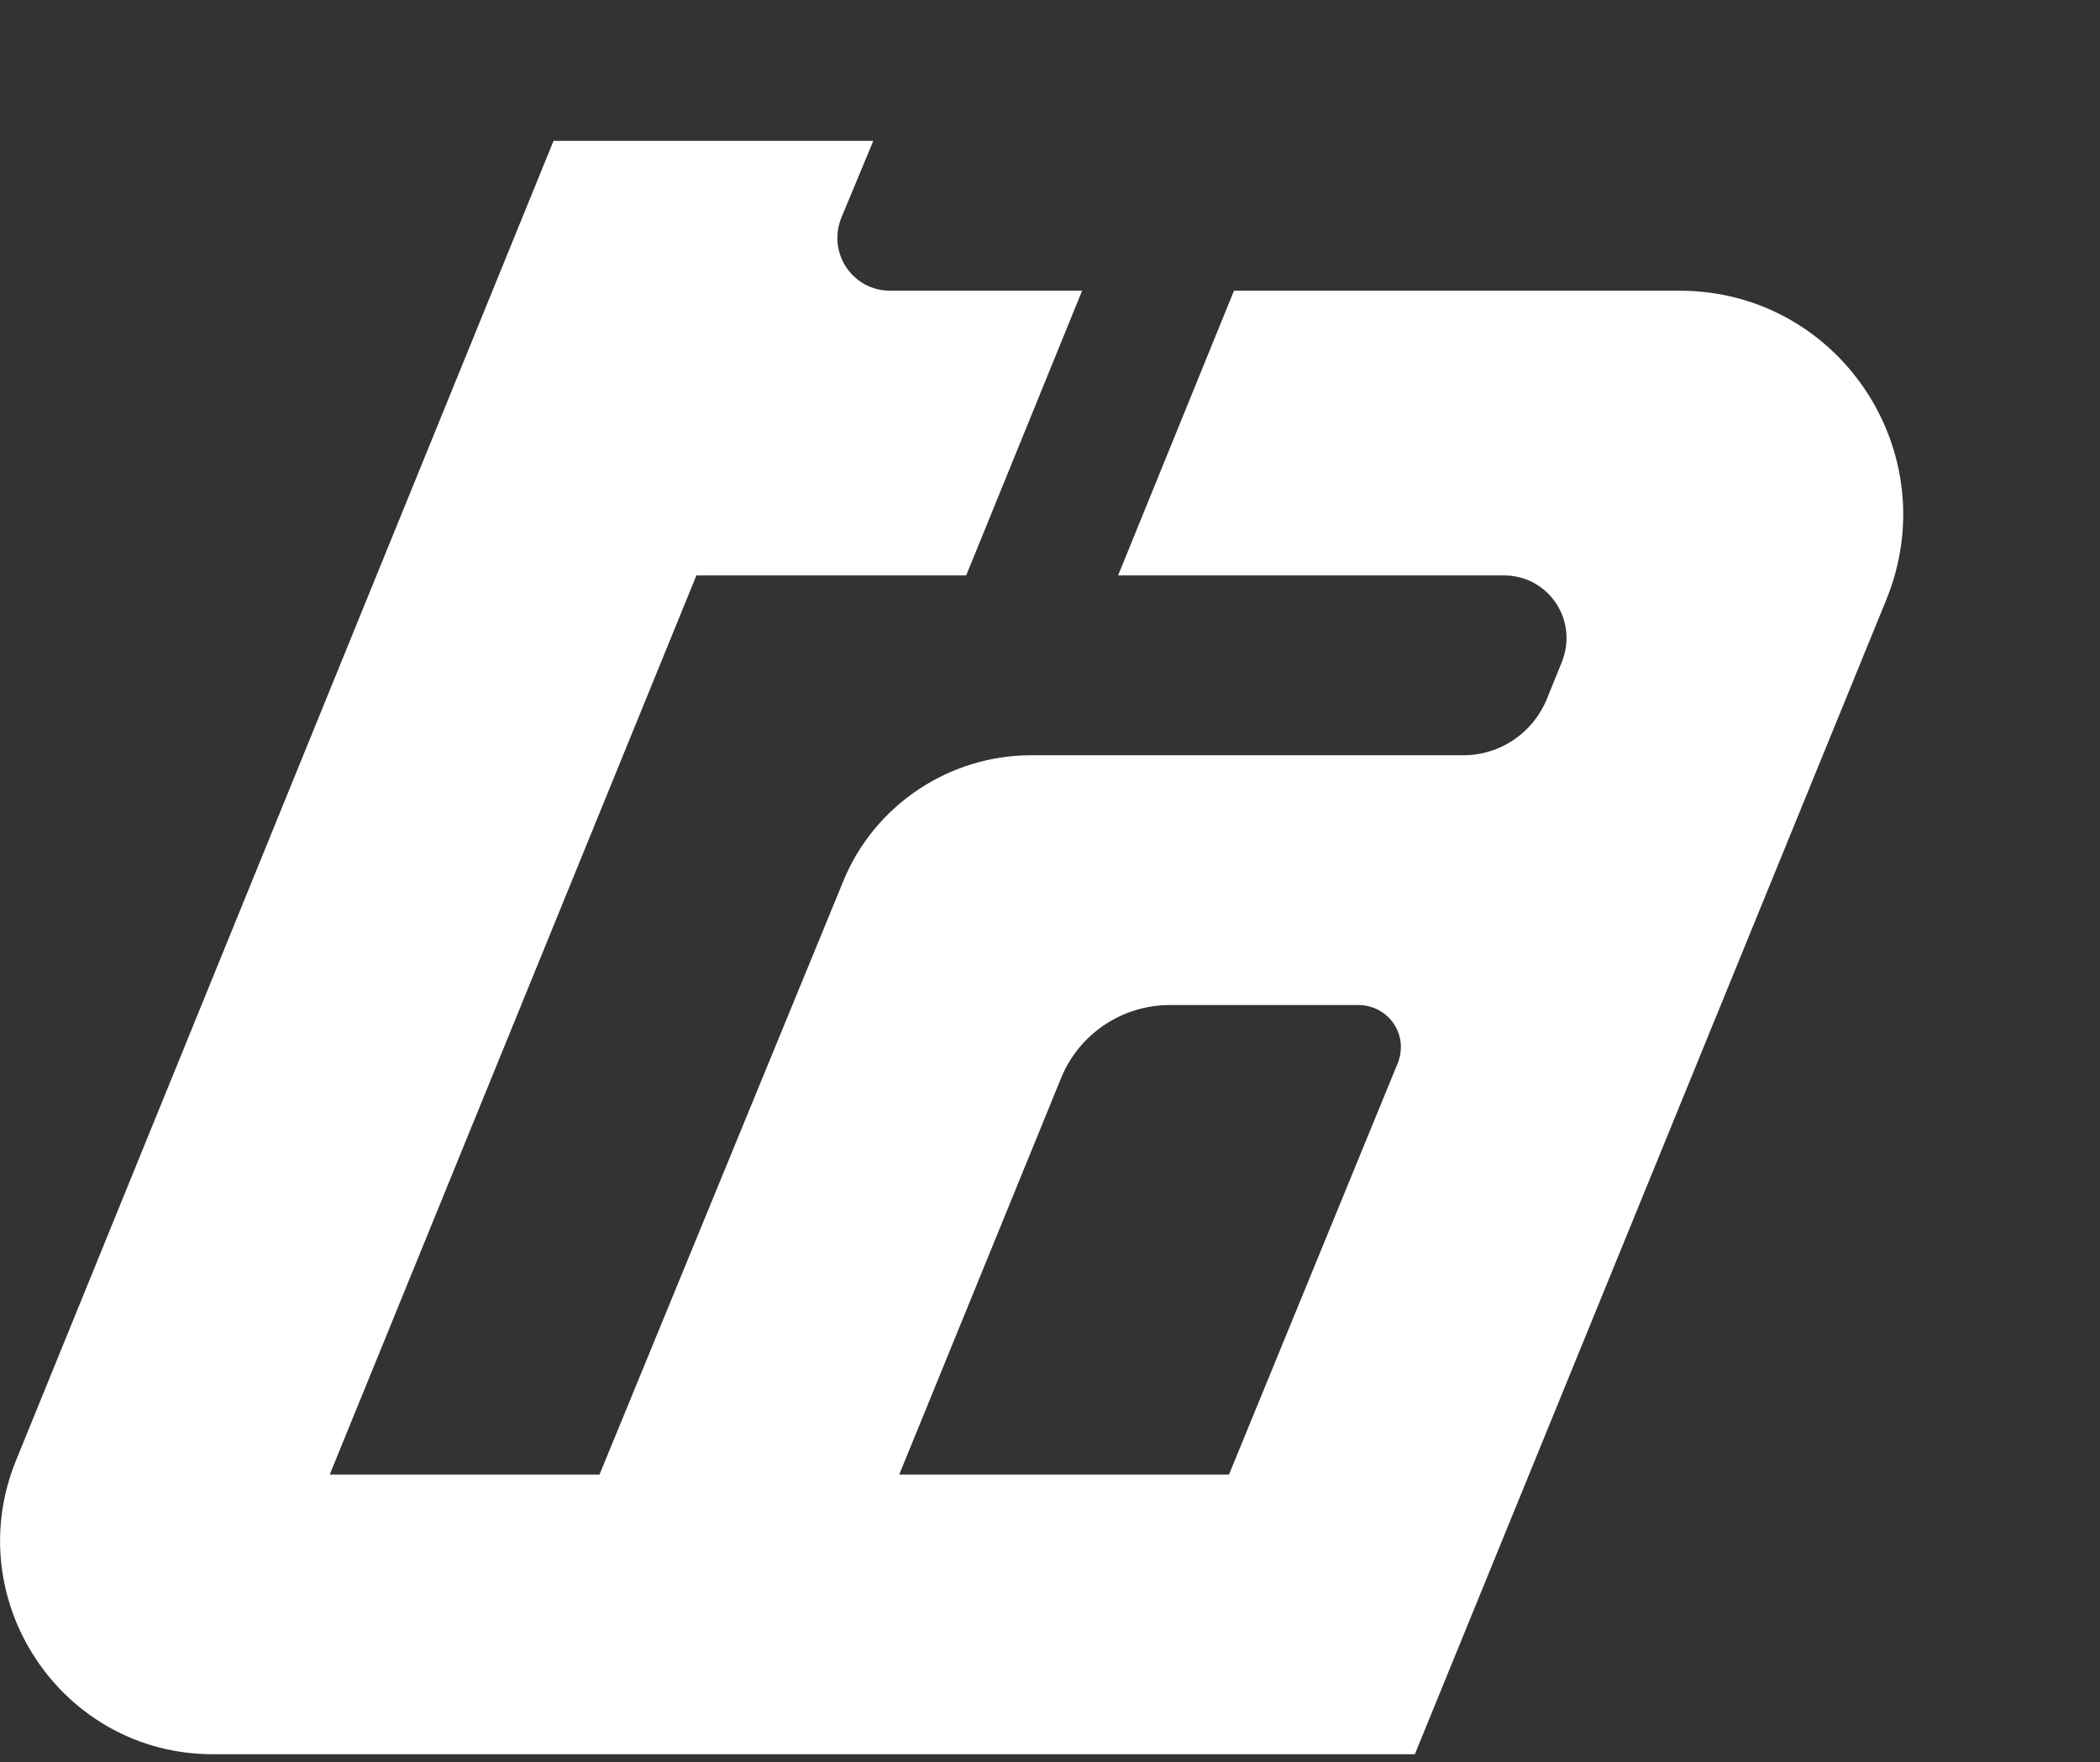 <svg width="56" height="47" viewBox="0 0 56 47" fill="none" xmlns="http://www.w3.org/2000/svg">
<rect x="0" y="0" width="56" height="47" fill="#333333" stroke="none"/>
<path d="M44.79 7.754H32.906L29.816 15.347H40.1C41.3 15.347 42.099 16.547 41.646 17.666L41.246 18.651C40.873 19.557 39.994 20.143 39.035 20.143H27.497C25.313 20.143 23.314 21.476 22.488 23.501L15.987 39.328H8.793L18.571 15.347H25.765L28.856 7.754H23.741C22.728 7.754 22.062 6.741 22.435 5.809L23.288 3.757H14.761L0.426 38.955C-1.092 42.685 1.652 46.788 5.675 46.788H37.729L50.305 15.987C51.904 12.043 49.026 7.754 44.79 7.754ZM37.276 28.35L32.773 39.328H23.98L28.297 28.75C28.776 27.577 29.922 26.805 31.201 26.805H36.21C37.036 26.805 37.569 27.604 37.276 28.35Z" fill="#ffffff"/>
</svg>
